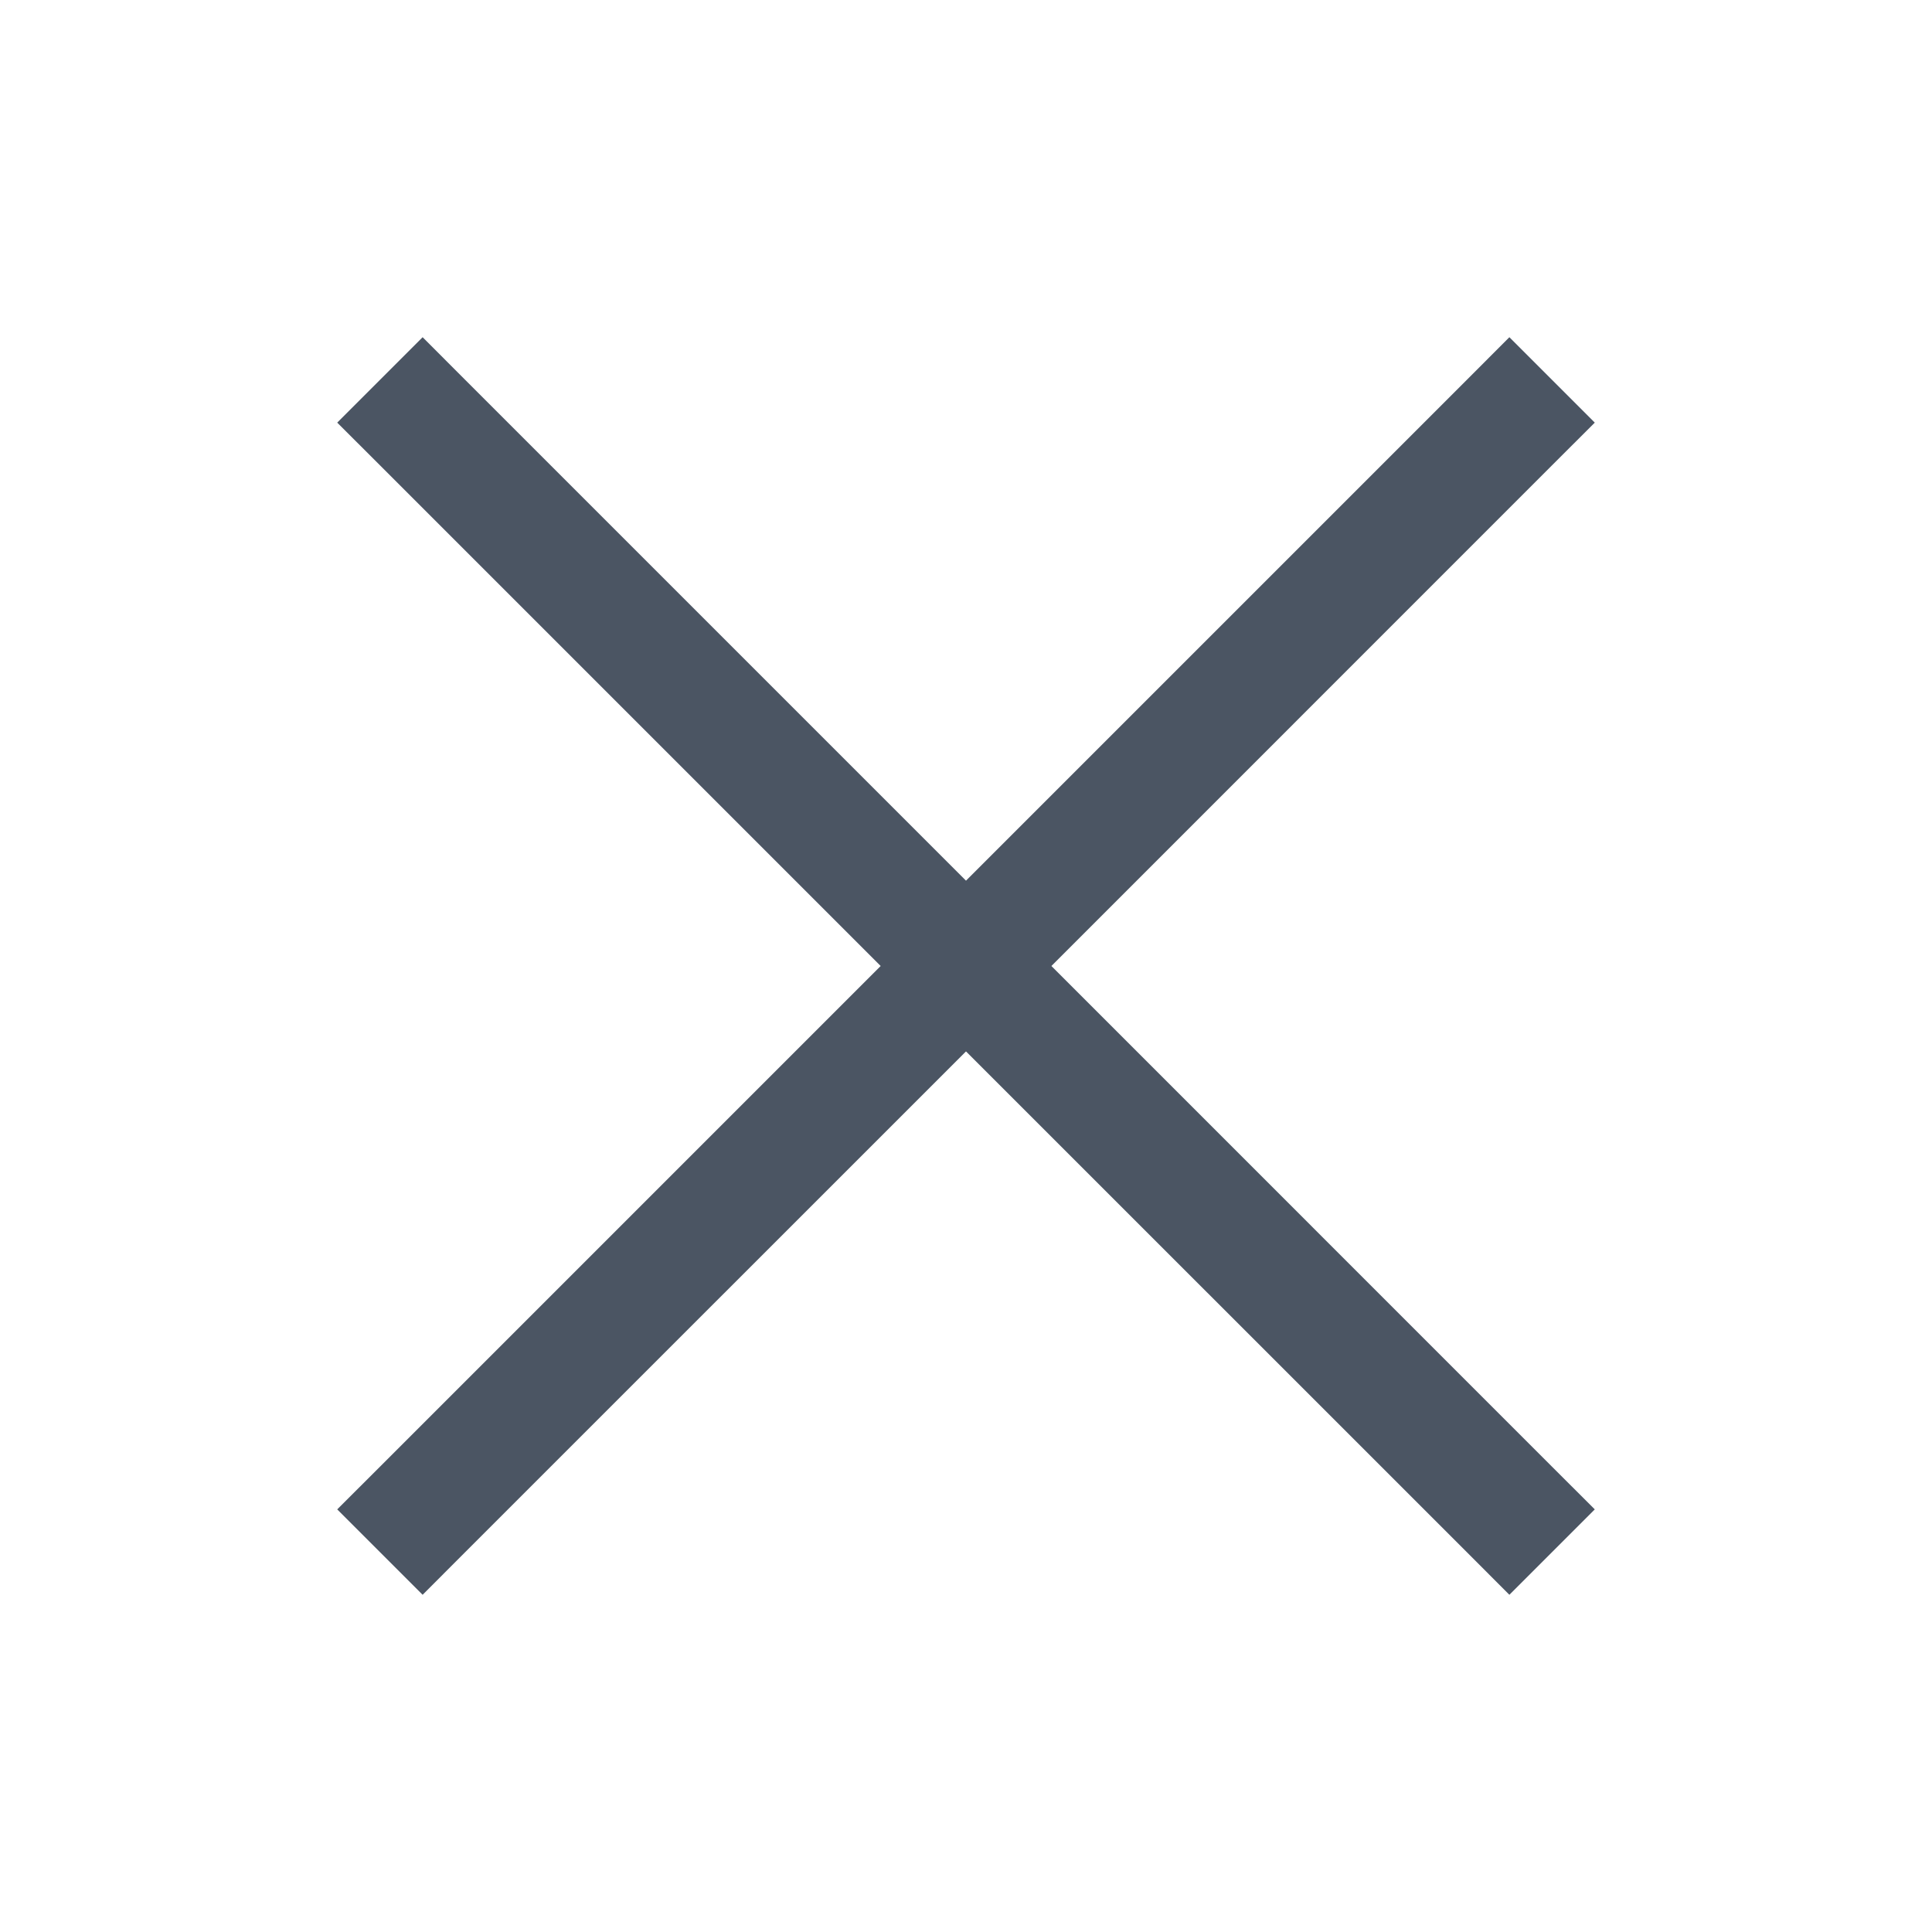 <svg width="24" height="24" viewBox="0 0 24 24" fill="none" xmlns="http://www.w3.org/2000/svg">
<path fill-rule="evenodd" clip-rule="evenodd" d="M19.28 5.78L19.811 5.25L18.75 4.189L18.22 4.72L12 10.94L5.78 4.72L5.25 4.189L4.189 5.25L4.72 5.78L10.94 12L4.72 18.22L4.189 18.75L5.25 19.811L5.78 19.28L12 13.061L18.22 19.28L18.75 19.811L19.811 18.75L19.28 18.22L13.061 12L19.28 5.78Z" fill="#4B5563"/>
</svg>
